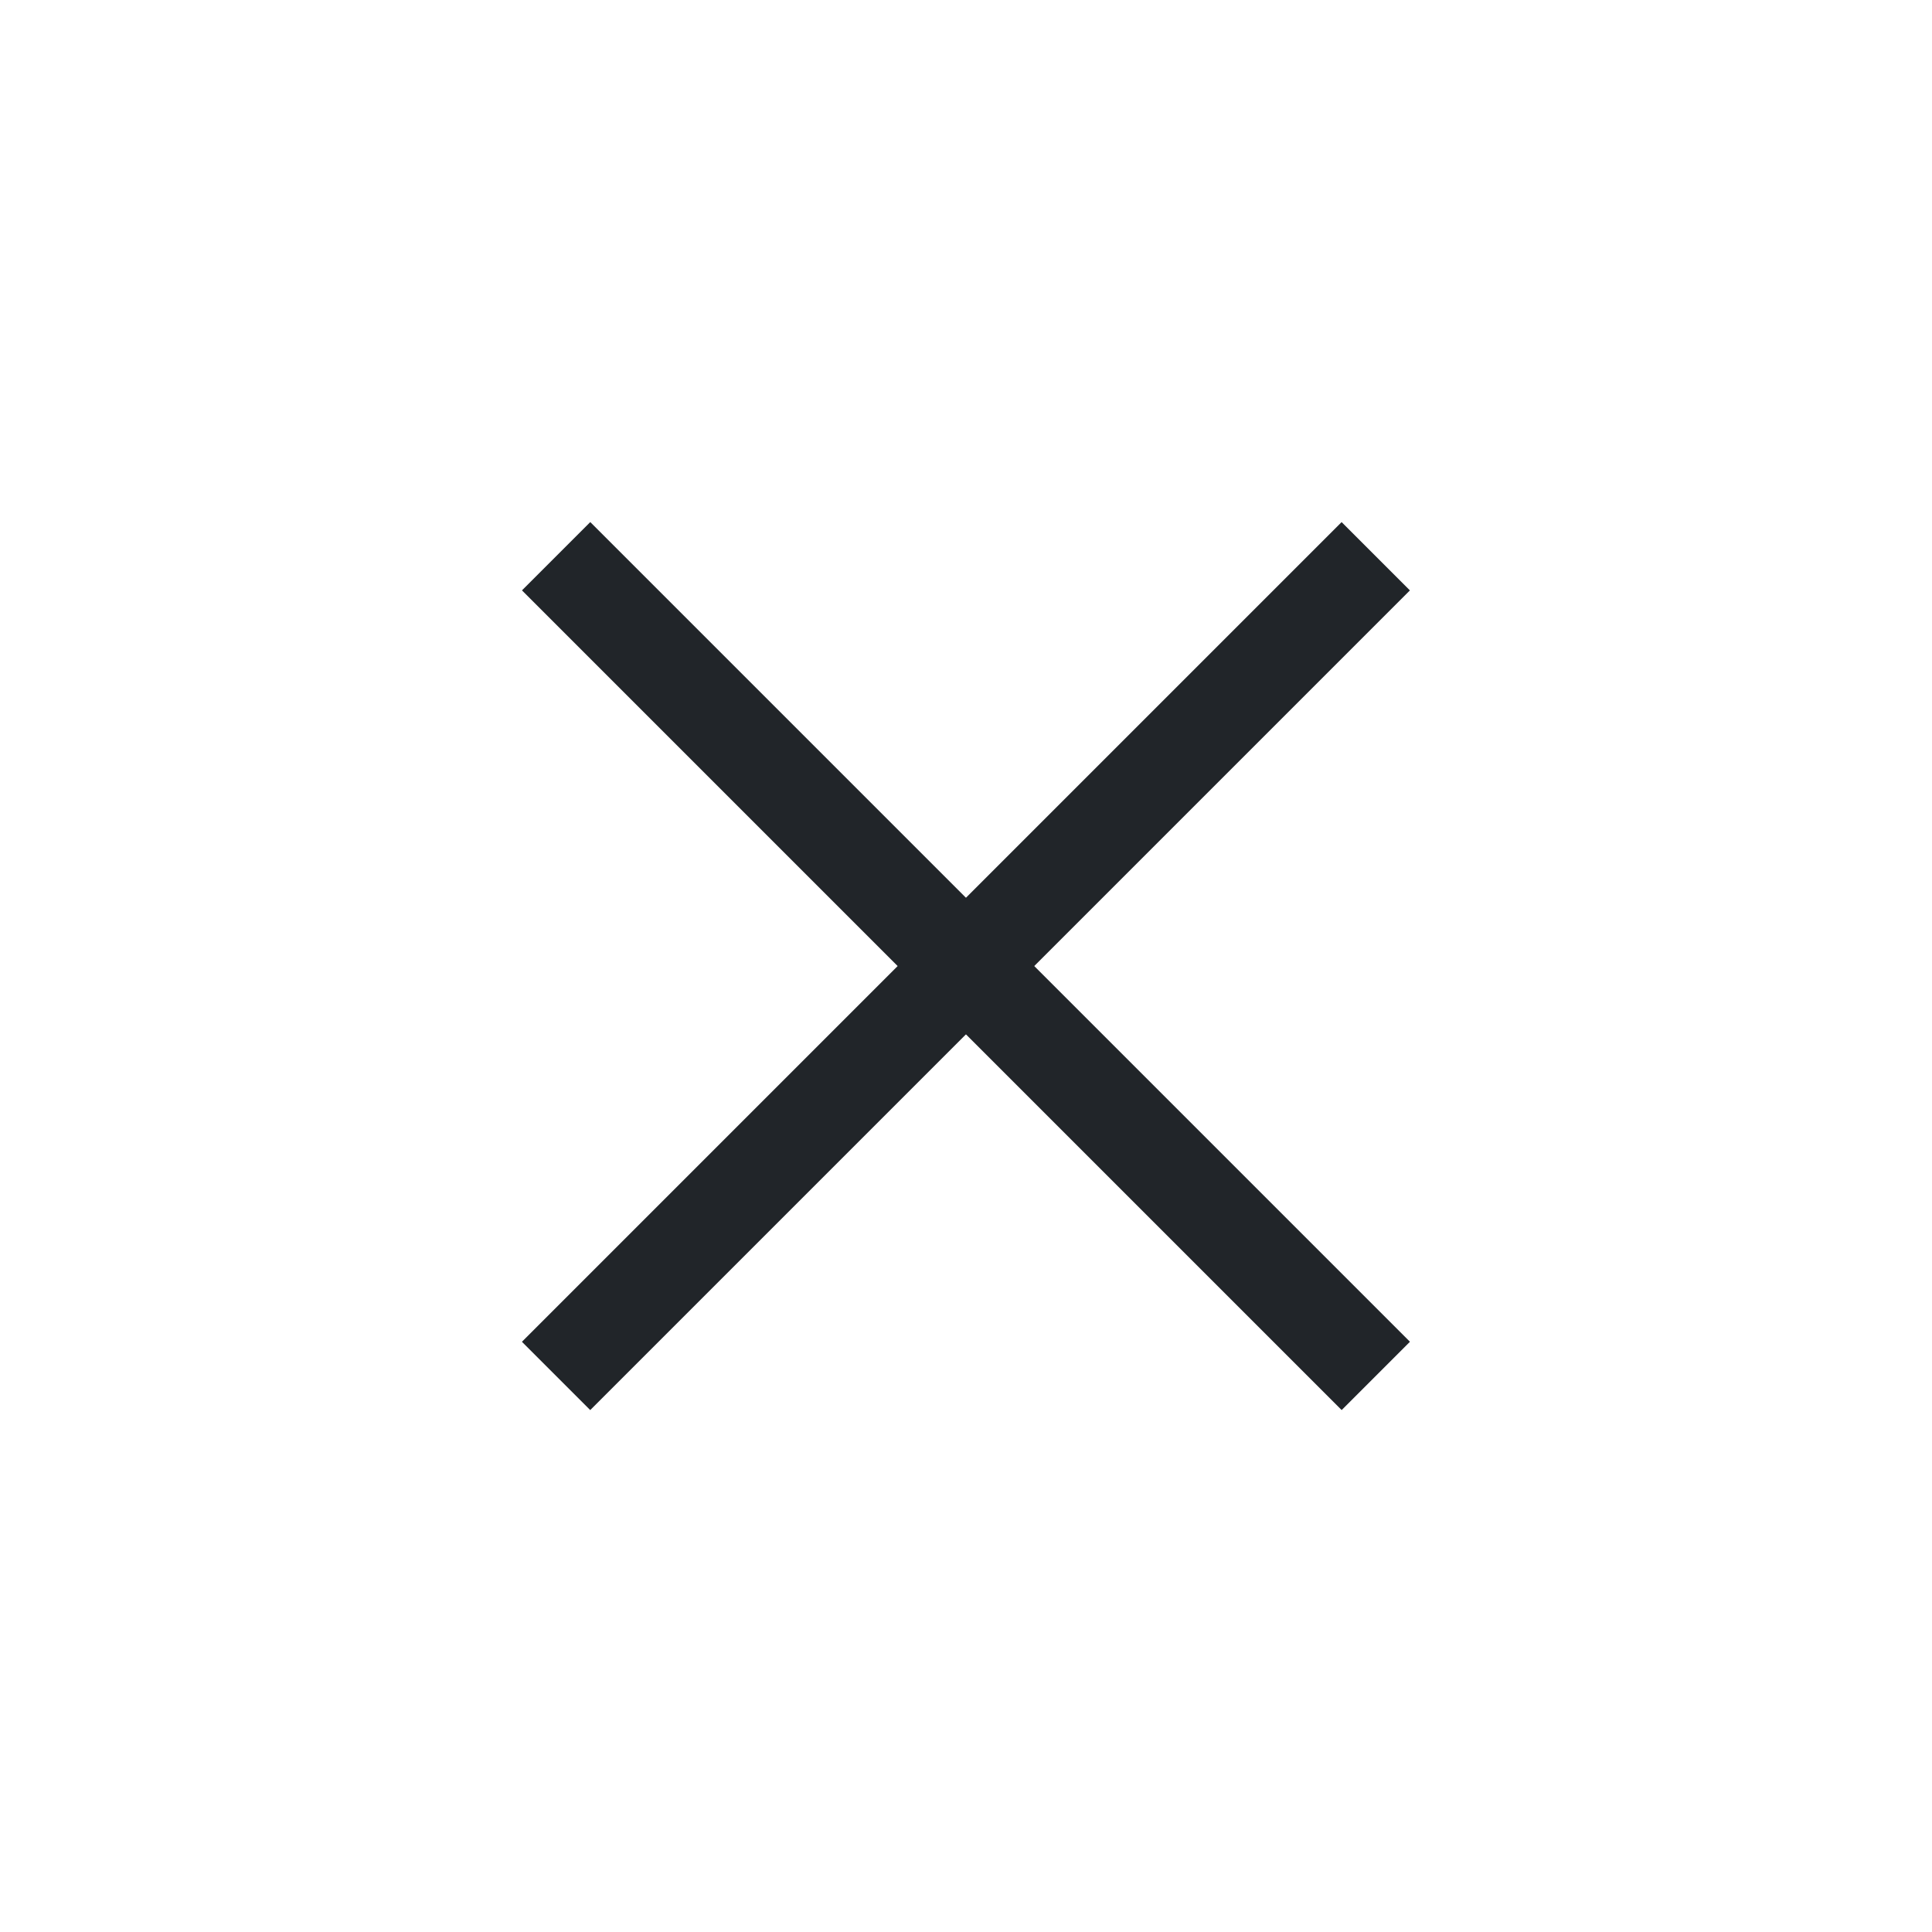 <svg xmlns="http://www.w3.org/2000/svg" width="40" height="40" viewBox="0 0 40 40">
  <g id="그룹_7979" data-name="그룹 7979" transform="translate(-319 -26)">
    <g id="그룹_7978" data-name="그룹 7978" transform="translate(-1 5)">
      <rect id="사각형_4472" data-name="사각형 4472" width="24" height="2" transform="translate(332.221 31.809) rotate(45)" fill="#212529"/>
      <rect id="사각형_4474" data-name="사각형 4474" width="24" height="2" transform="translate(330.806 48.78) rotate(-45)" fill="#212529"/>
    </g>
    <rect id="사각형_4475" data-name="사각형 4475" width="40" height="40" transform="translate(319 26)" fill="none"/>
  </g>
</svg>
